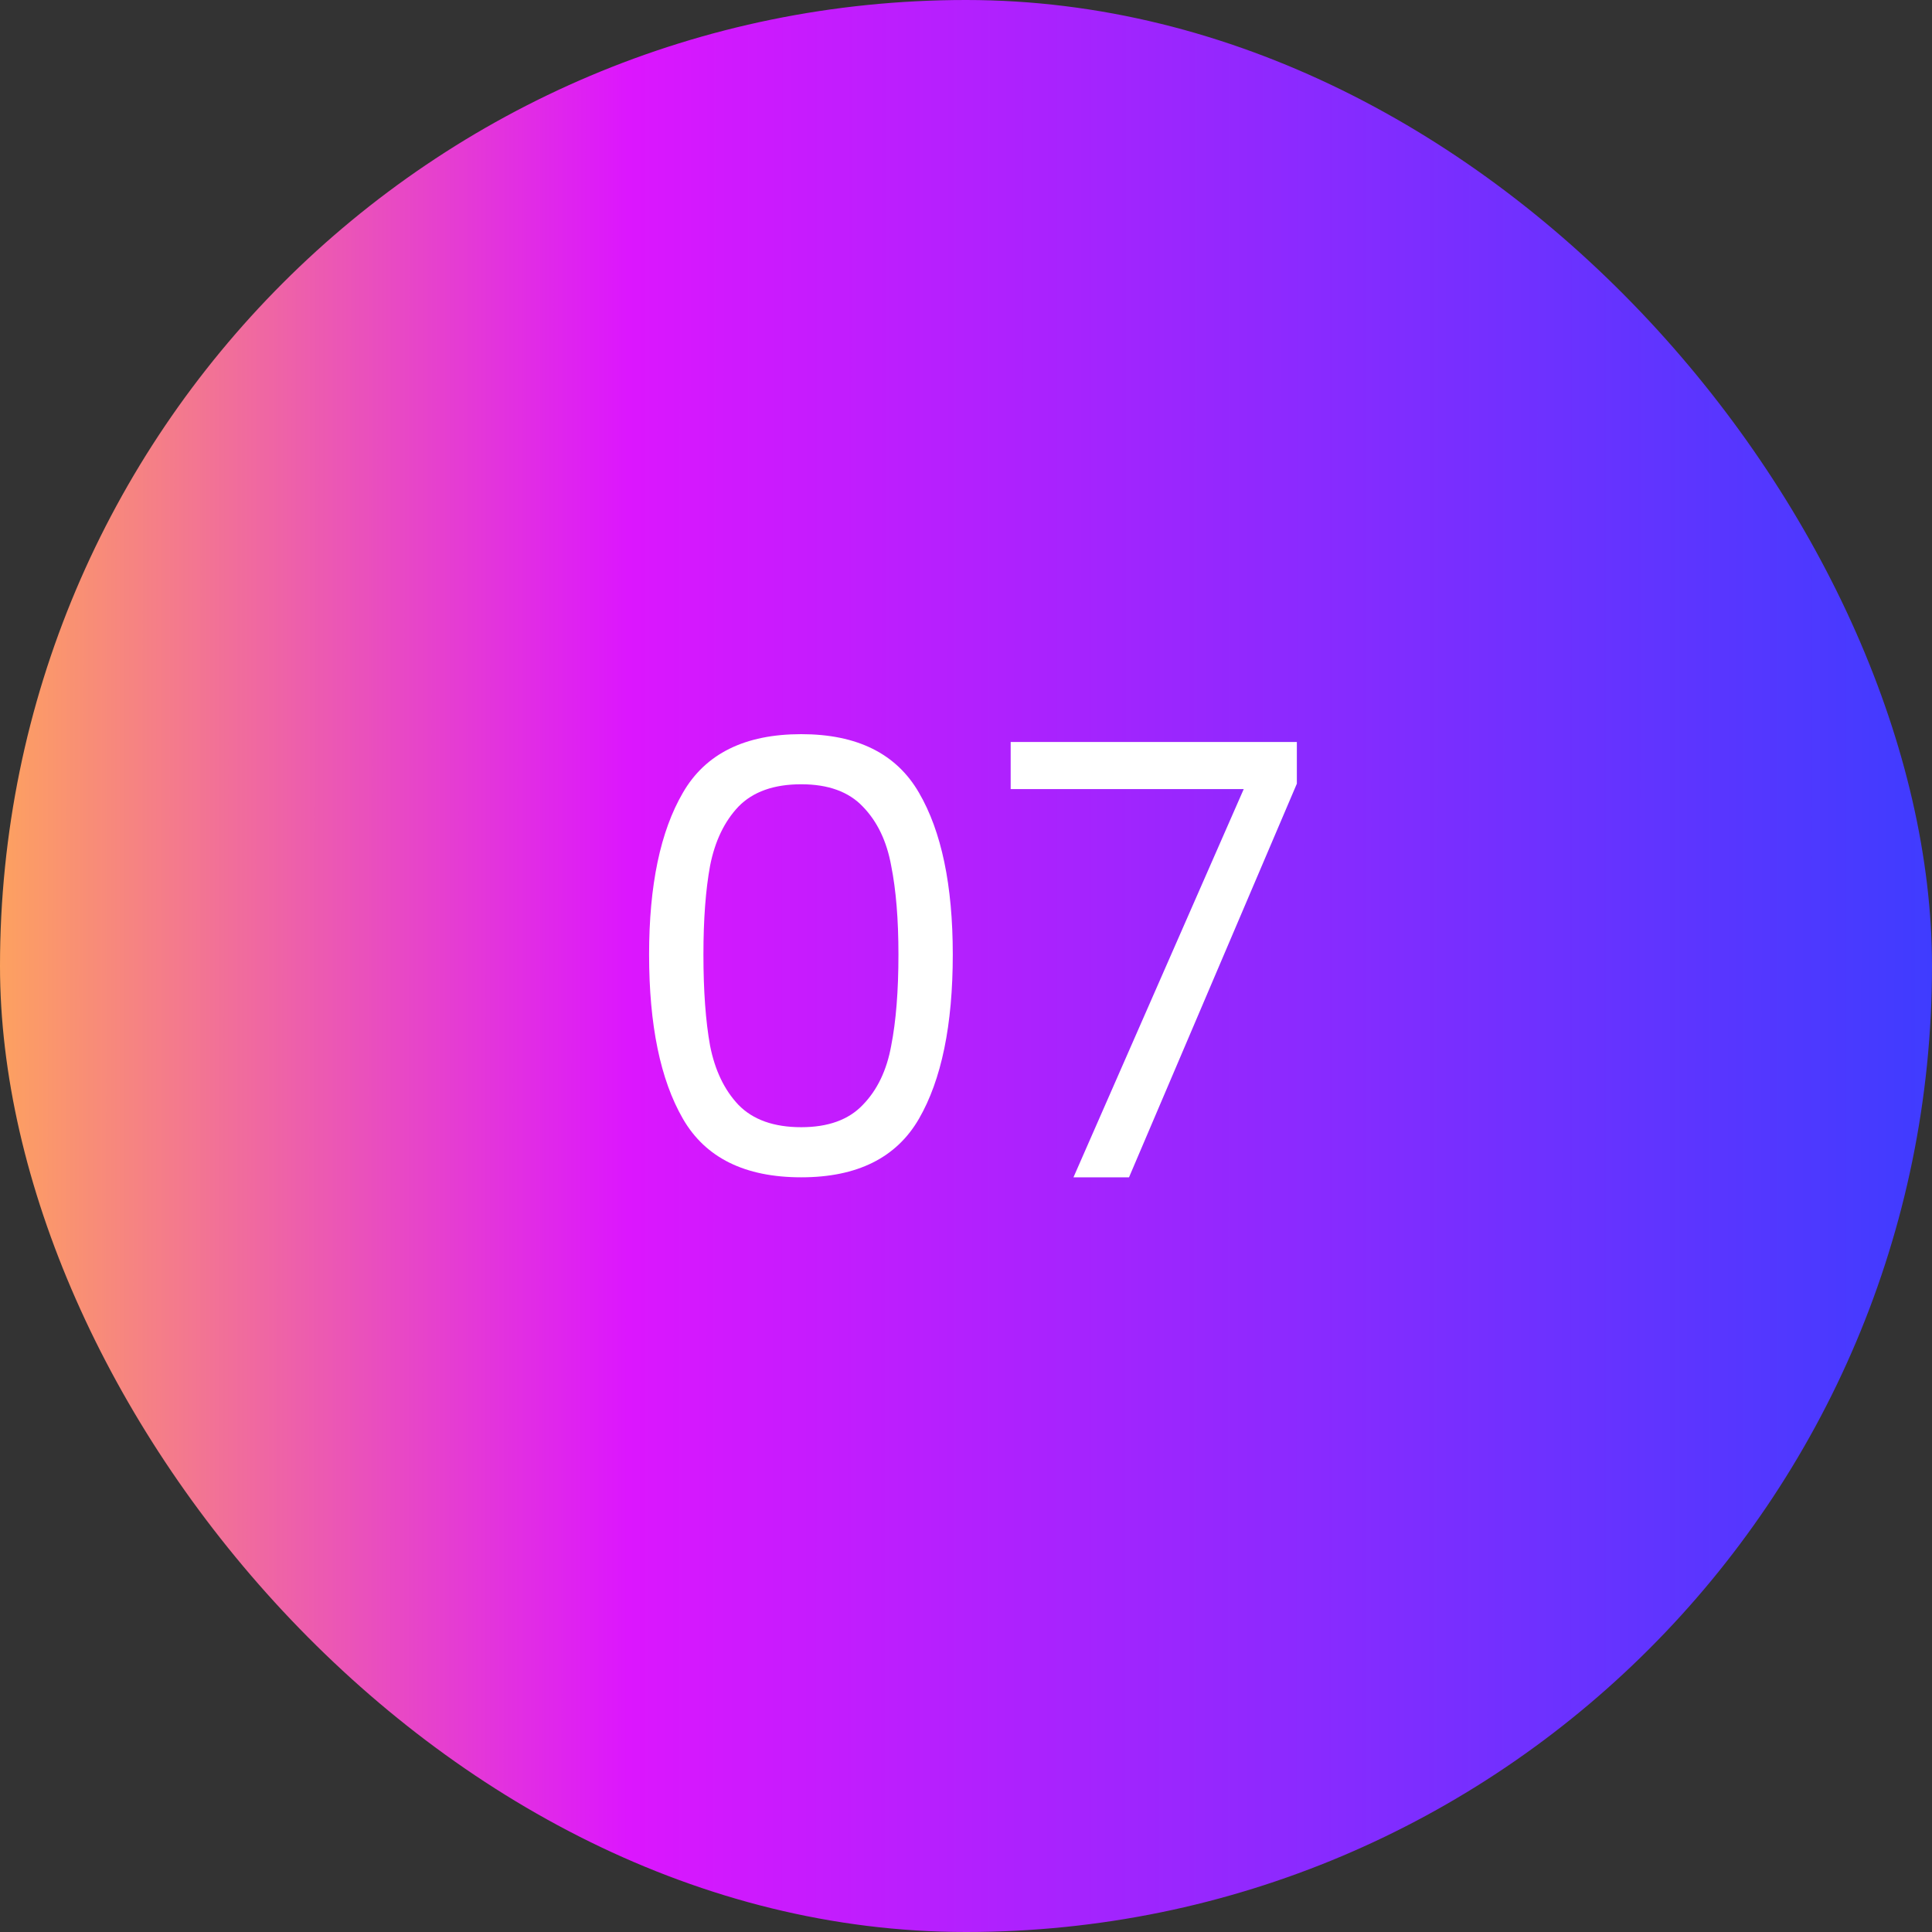 <svg xmlns="http://www.w3.org/2000/svg" width="64" height="64" viewBox="0 0 64 64" fill="none"><rect x="0" y="0" width="64" height="64" fill="#333333" stroke="none"/><rect width="64" height="64" rx="32" fill="url(#paint0_linear_735_1679)"></rect><path d="M21.502 31.62C21.502 29.327 21.875 27.54 22.622 26.26C23.368 24.967 24.675 24.32 26.542 24.32C28.395 24.32 29.695 24.967 30.442 26.26C31.188 27.54 31.562 29.327 31.562 31.62C31.562 33.953 31.188 35.767 30.442 37.06C29.695 38.353 28.395 39 26.542 39C24.675 39 23.368 38.353 22.622 37.06C21.875 35.767 21.502 33.953 21.502 31.62ZM29.762 31.62C29.762 30.46 29.682 29.48 29.522 28.68C29.375 27.867 29.062 27.213 28.582 26.72C28.115 26.227 27.435 25.98 26.542 25.98C25.635 25.98 24.942 26.227 24.462 26.72C23.995 27.213 23.682 27.867 23.522 28.68C23.375 29.48 23.302 30.46 23.302 31.62C23.302 32.82 23.375 33.827 23.522 34.64C23.682 35.453 23.995 36.107 24.462 36.6C24.942 37.093 25.635 37.34 26.542 37.34C27.435 37.34 28.115 37.093 28.582 36.6C29.062 36.107 29.375 35.453 29.522 34.64C29.682 33.827 29.762 32.82 29.762 31.62ZM42.96 25.96L37.4 39H35.56L41.2 26.14H33.48V24.58H42.96V25.96Z" fill="white"></path><defs><linearGradient id="paint0_linear_735_1679" x1="3.4543e-09" y1="32" x2="64" y2="32.025" gradientUnits="userSpaceOnUse"><stop stop-color="#FDA160"></stop><stop offset="0.325" stop-color="#DC16FE"></stop><stop offset="1" stop-color="#3F3CFF"></stop></linearGradient></defs></svg>